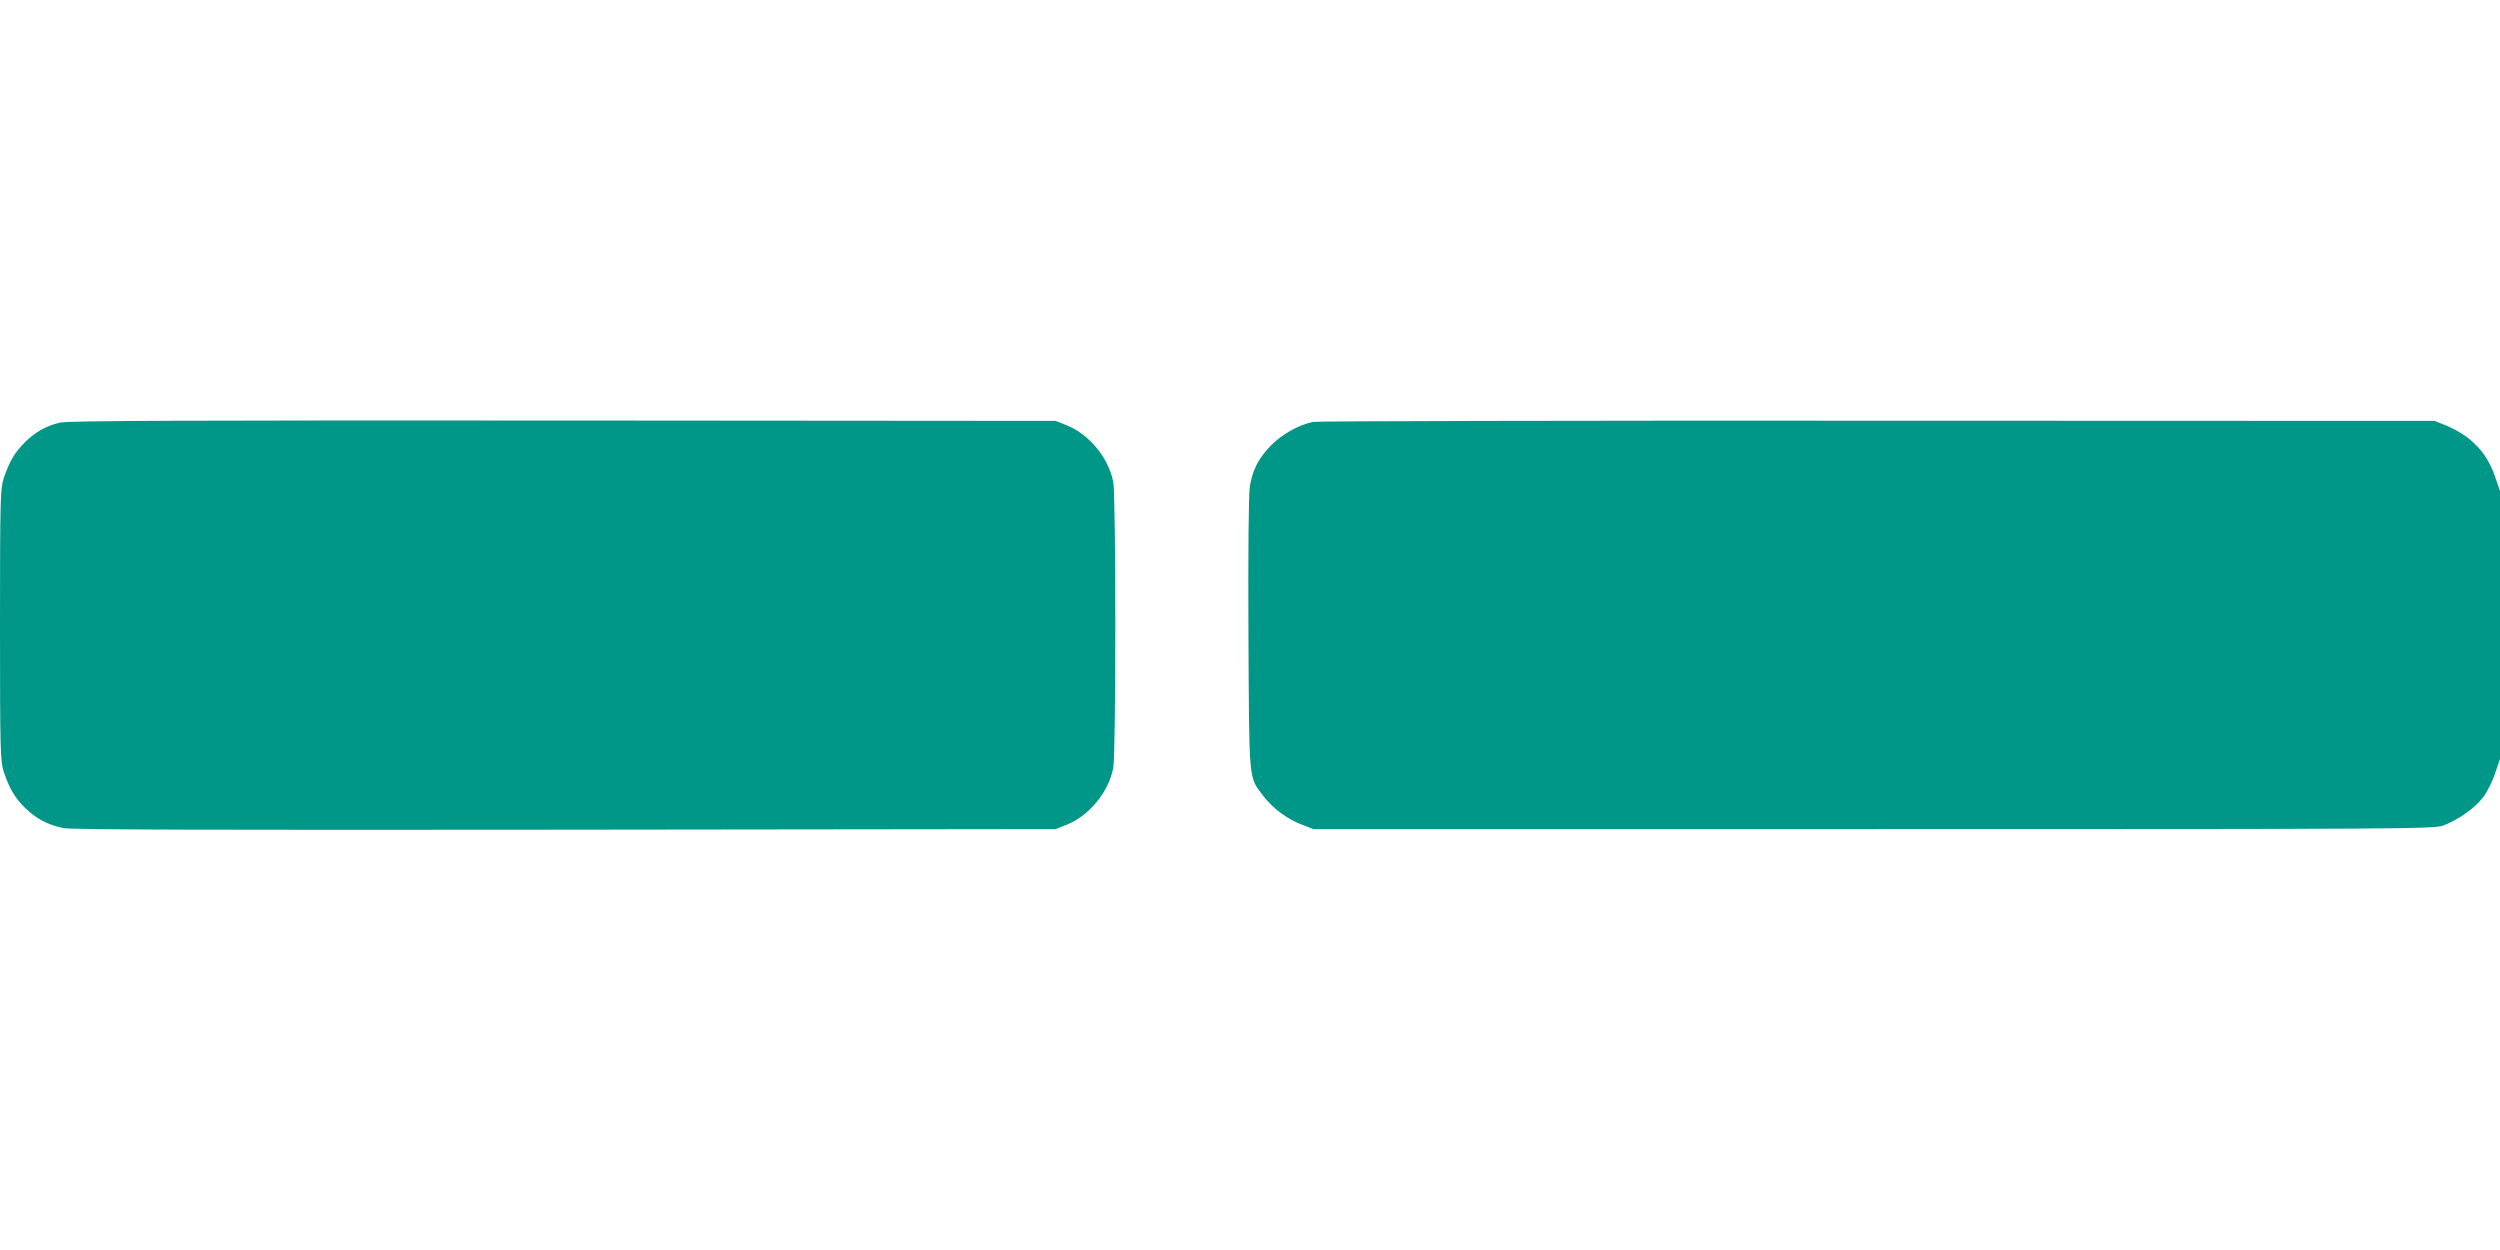<?xml version="1.0" standalone="no"?>
<!DOCTYPE svg PUBLIC "-//W3C//DTD SVG 20010904//EN"
 "http://www.w3.org/TR/2001/REC-SVG-20010904/DTD/svg10.dtd">
<svg version="1.0" xmlns="http://www.w3.org/2000/svg"
 width="1280pt" height="640pt" viewBox="0 0 1280 640"
 preserveAspectRatio="xMidYMid meet">
<g transform="translate(0,640) scale(0.1,-0.1)"
fill="#009688" stroke="none">
<path d="M305 4236 c-72 -18 -126 -49 -179 -102 -51 -51 -78 -97 -107 -183
-17 -53 -19 -99 -19 -751 0 -652 2 -698 19 -751 29 -86 56 -132 107 -183 57
-57 120 -90 199 -106 44 -8 725 -10 2570 -8 l2510 3 58 23 c115 47 214 168
237 291 14 73 14 1389 0 1462 -23 123 -122 244 -237 291 l-58 23 -2525 2
c-1985 1 -2536 -1 -2575 -11z"/>
<path d="M6723 4240 c-72 -15 -156 -61 -214 -119 -65 -66 -96 -126 -110 -213
-6 -39 -9 -331 -7 -753 4 -770 0 -730 76 -830 49 -64 121 -118 197 -147 l60
-23 2865 0 c2753 0 2867 1 2918 18 75 27 165 90 207 147 20 27 47 81 60 121
l25 73 0 686 0 686 -25 73 c-43 126 -124 210 -255 264 l-55 22 -2850 1 c-1567
1 -2869 -2 -2892 -6z"/>
</g>
</svg>
